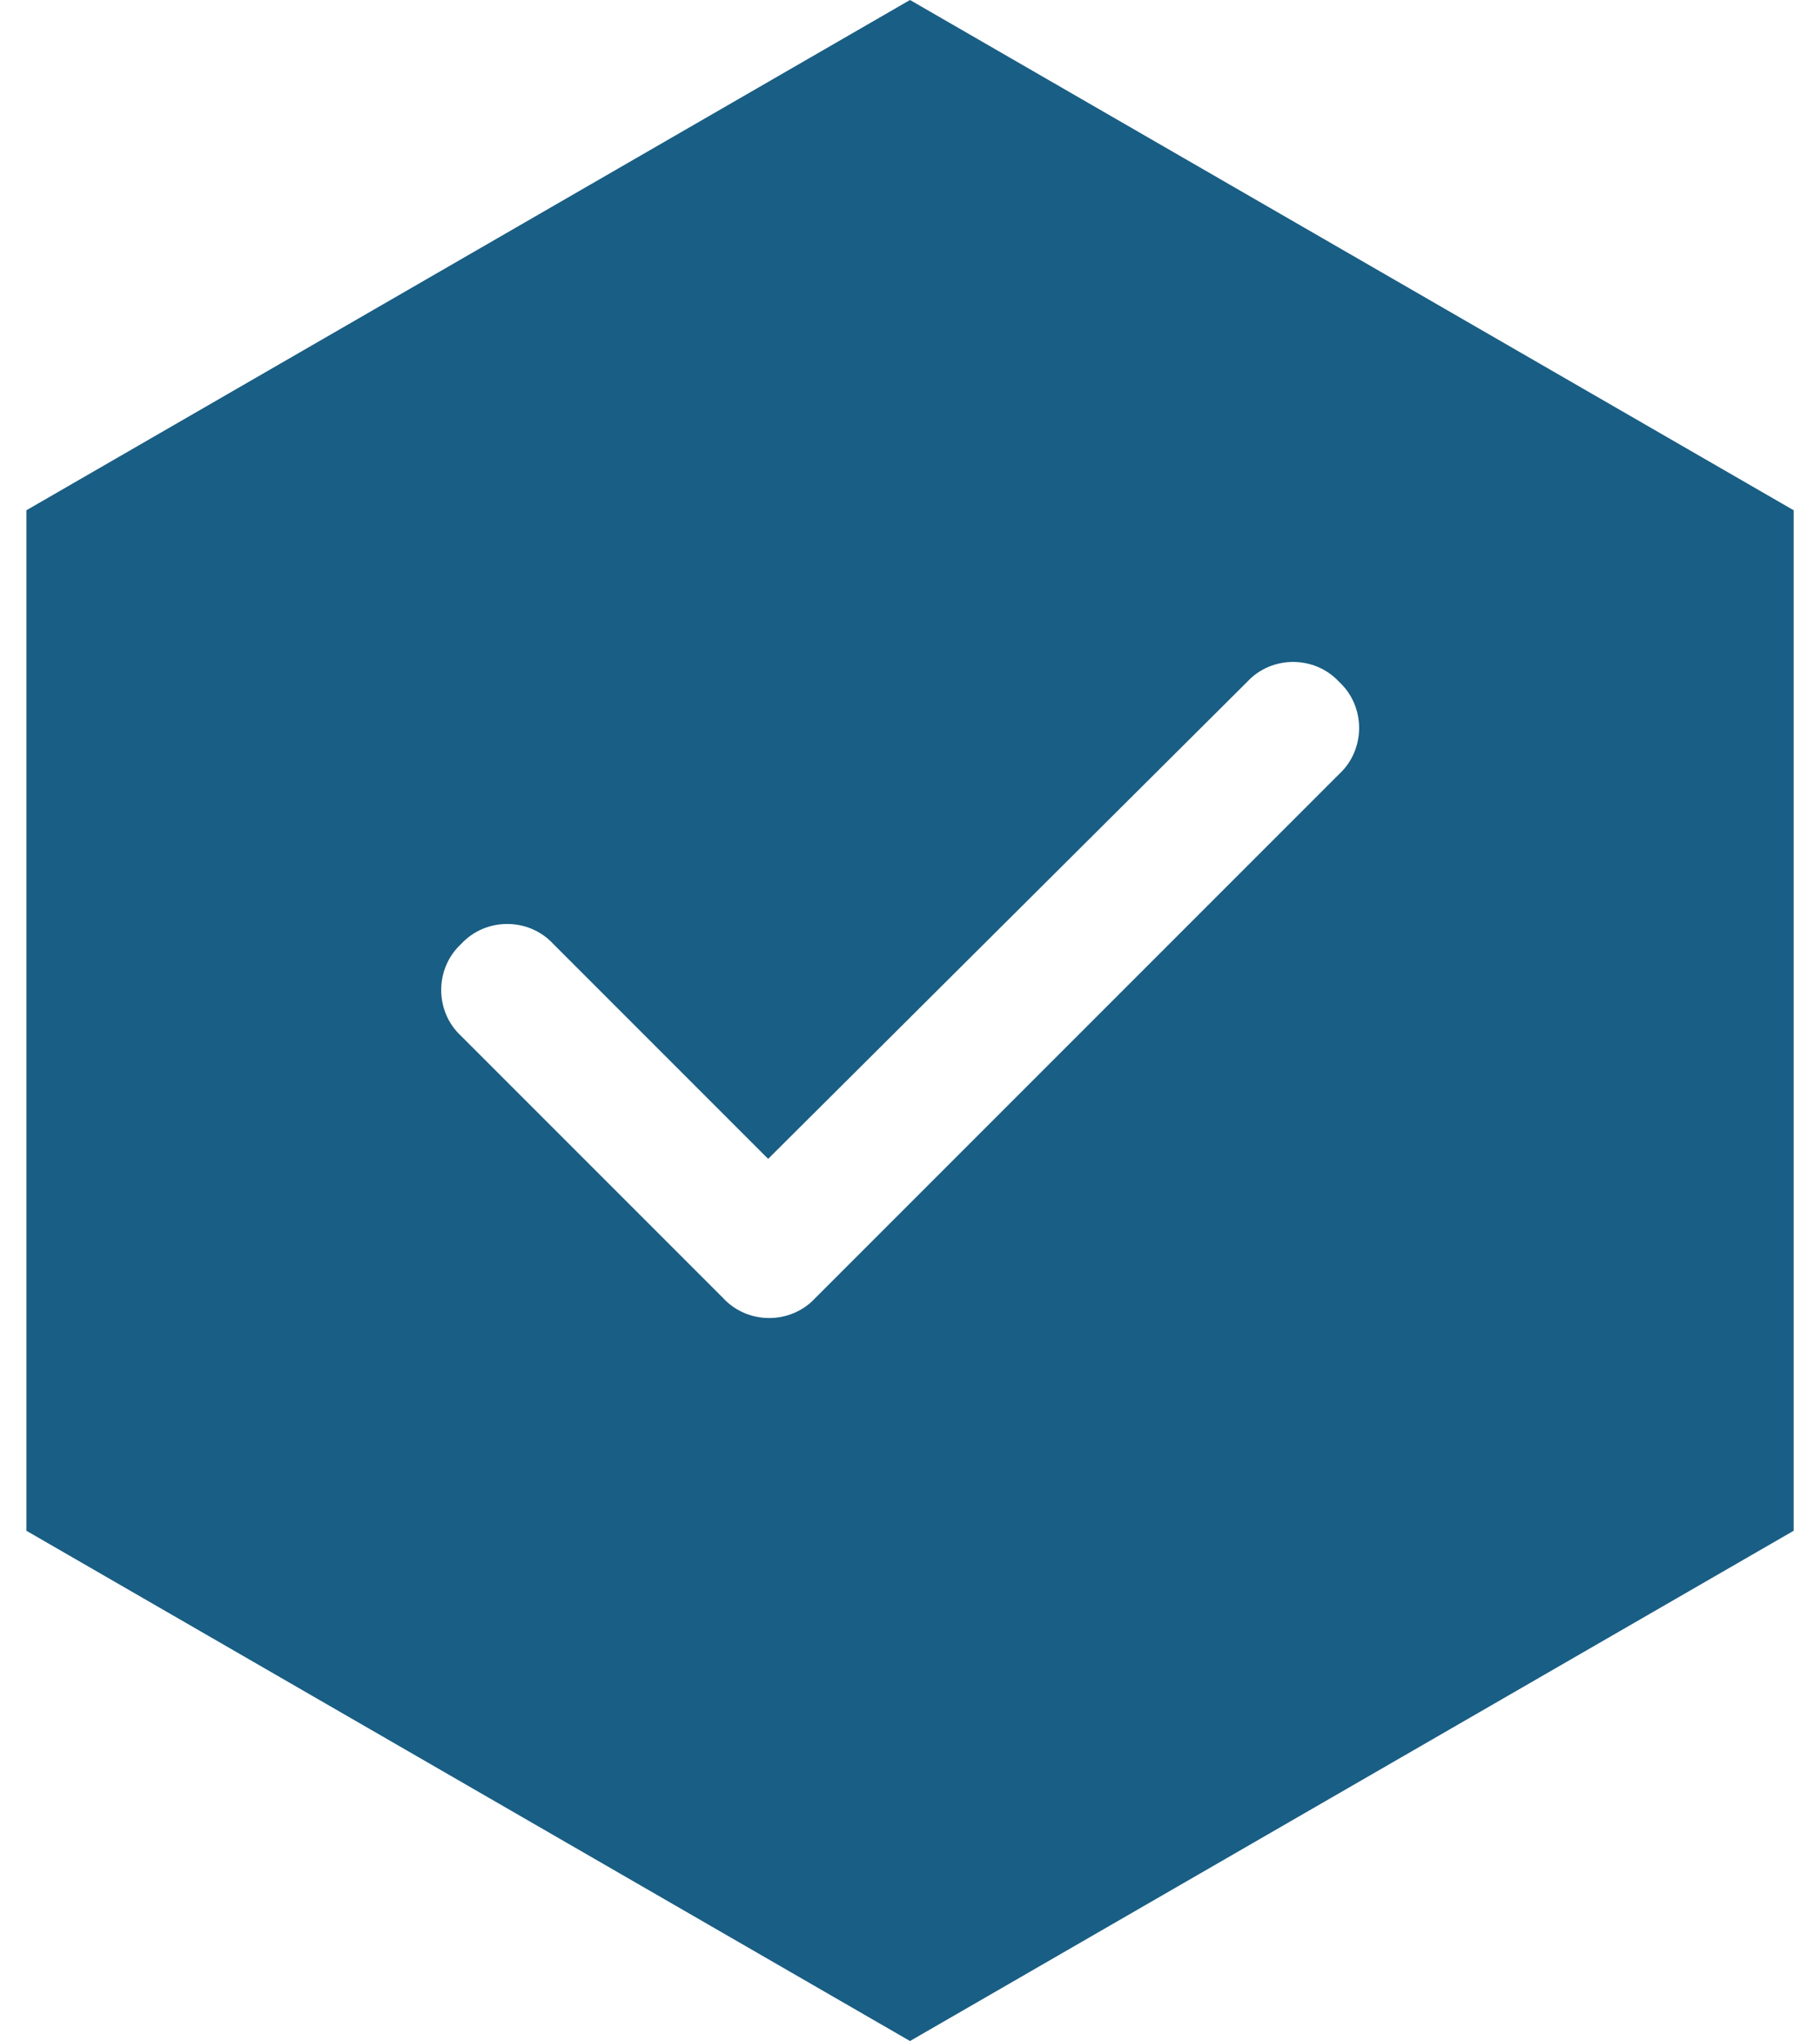 <svg xmlns="http://www.w3.org/2000/svg" width="33" height="37" viewBox="0 0 33 37" fill="none"><path fill-rule="evenodd" clip-rule="evenodd" d="M32.522 9.25L16.5 0L0.479 9.25V27.75L16.5 37L32.522 27.75V9.25ZM24.282 14.032C24.764 13.586 24.764 12.807 24.282 12.362C23.836 11.879 23.057 11.879 22.612 12.362L13.928 21.008L10.032 17.112C9.586 16.629 8.807 16.629 8.362 17.112C7.879 17.557 7.879 18.336 8.362 18.782L13.112 23.532C13.557 24.014 14.336 24.014 14.782 23.532L24.282 14.032Z" fill="#185E85"></path></svg>